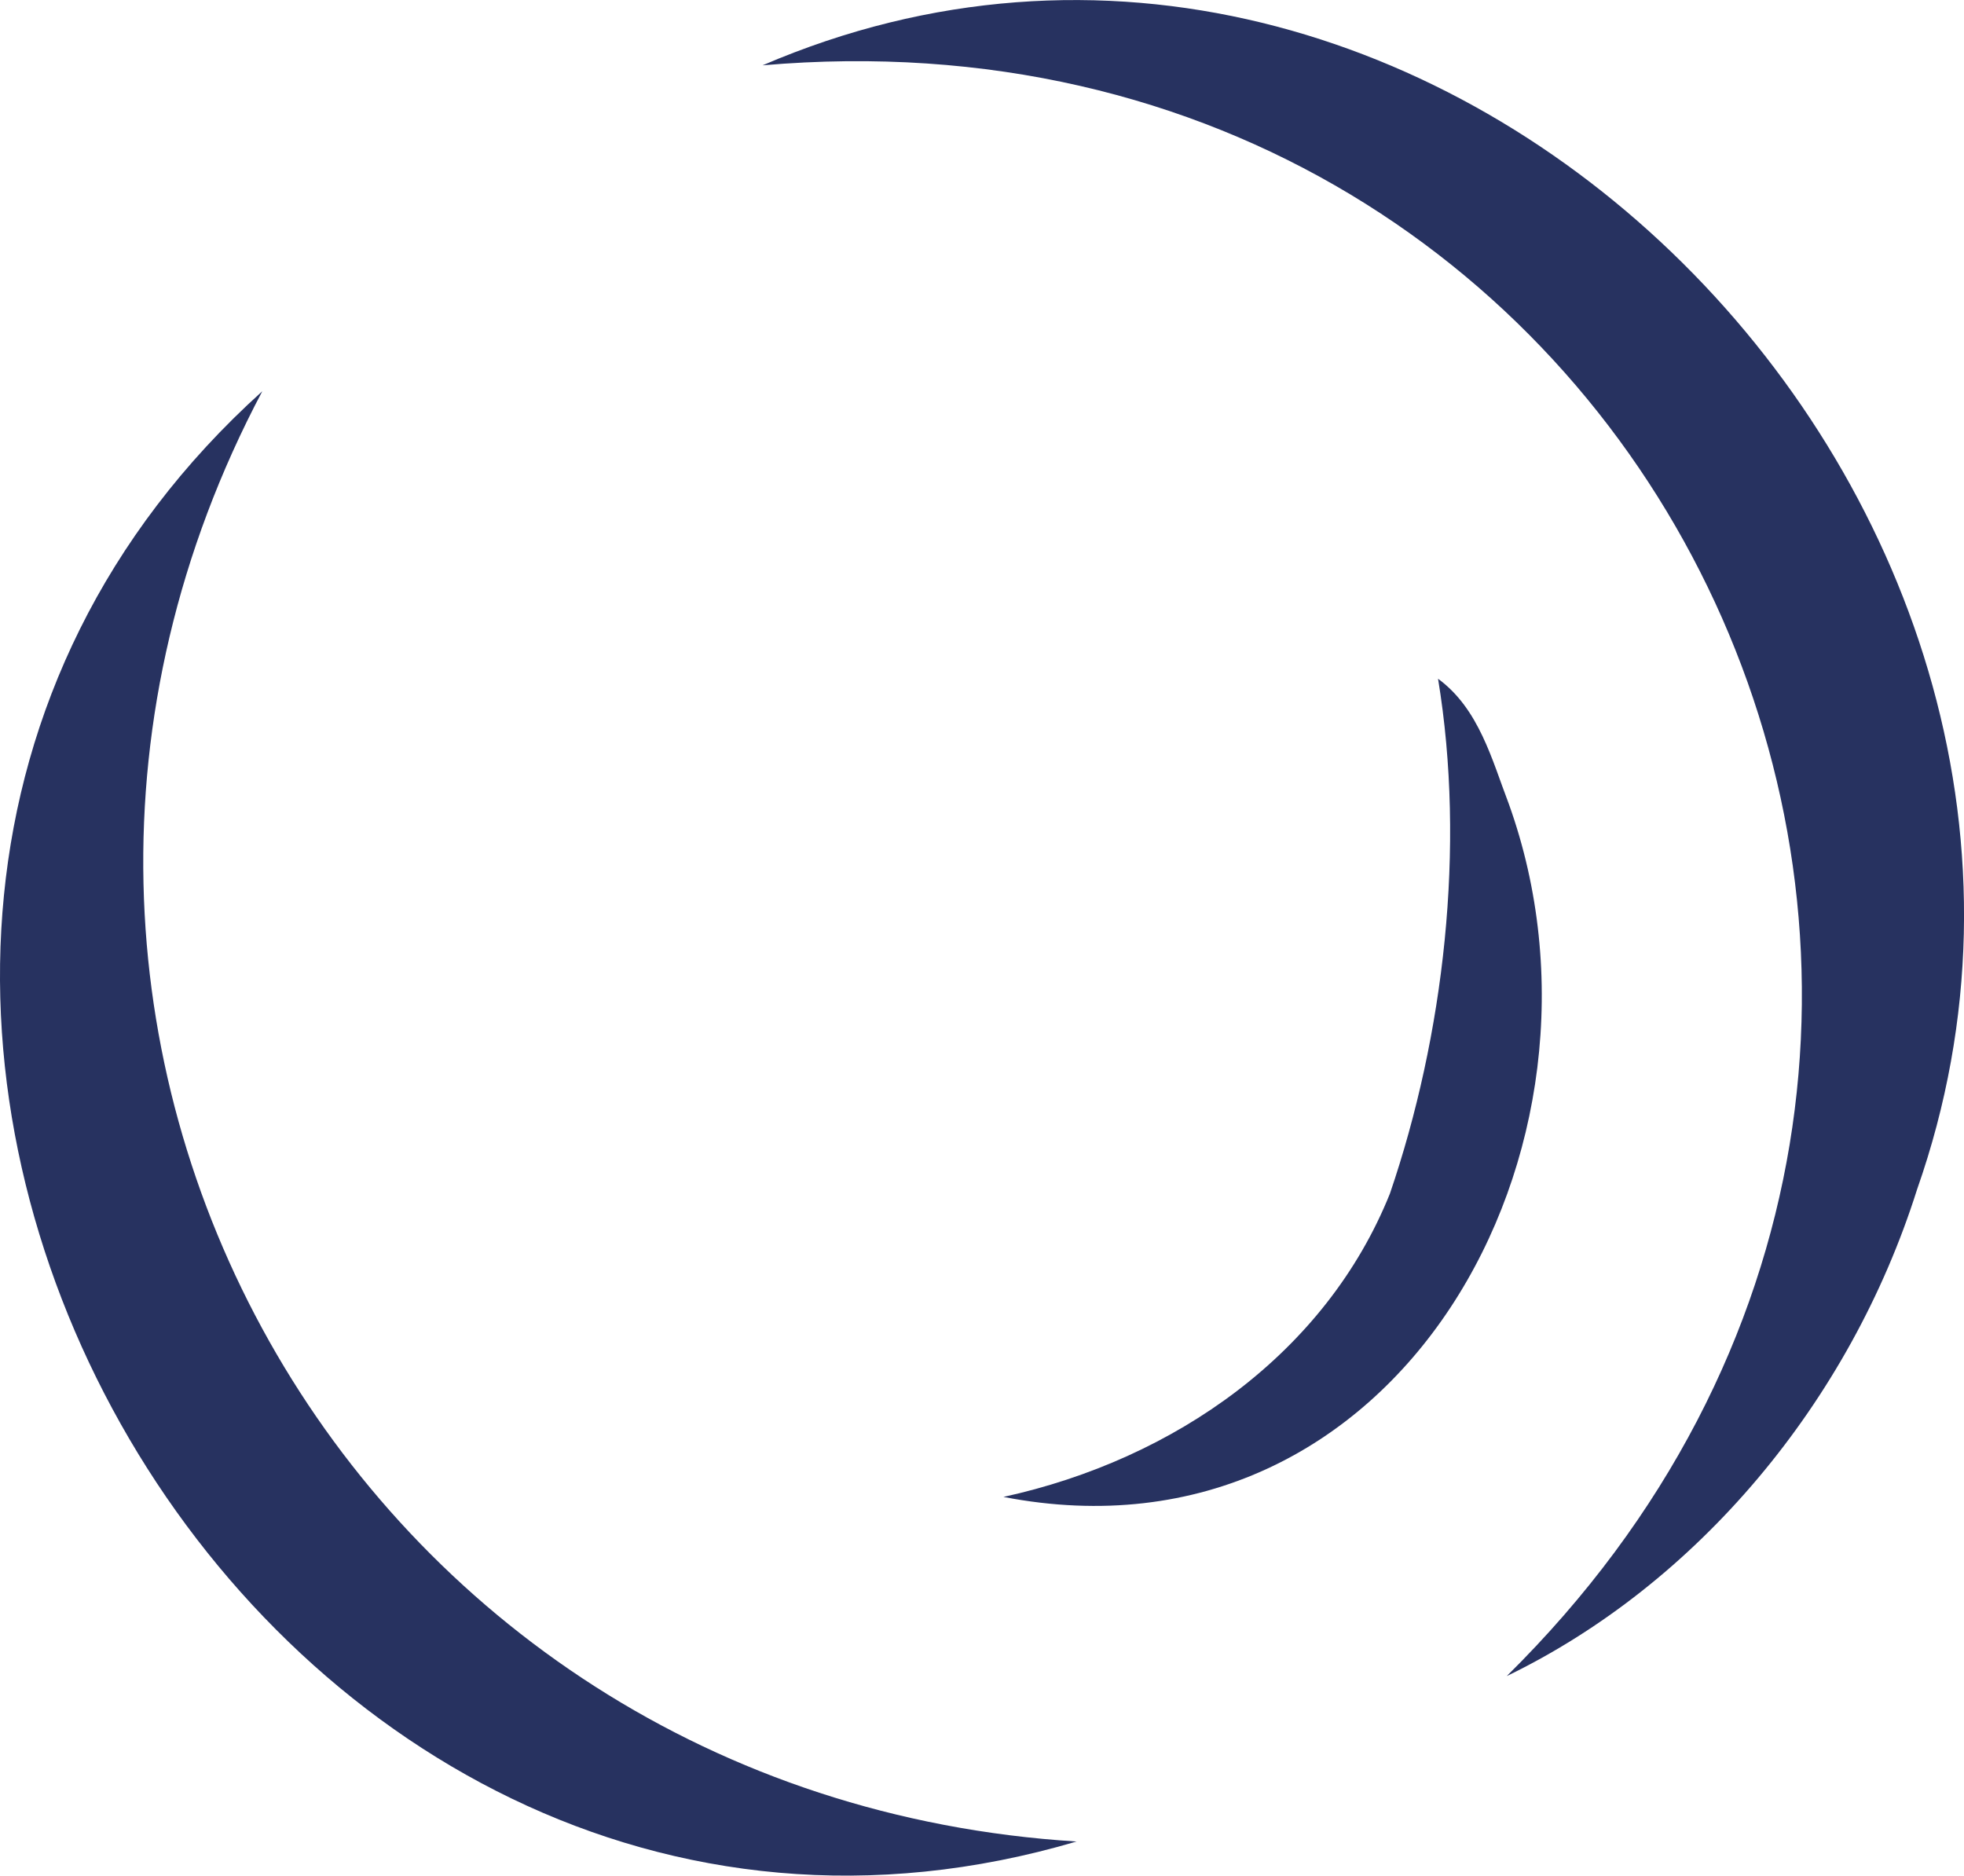 <?xml version="1.0" encoding="UTF-8"?><svg id="Layer_2" xmlns="http://www.w3.org/2000/svg" viewBox="0 0 19.873 18.979"><g id="Components"><g id="b2ce1ac8-d5f1-4daf-a357-a5a2ecb53816_19"><path d="M10.896,18.633C2.553,21.097-3.814,9.792,2.654,3.959c-3.451,6.519.889,14.219,8.242,14.675h0Z" style="fill:#273260;"/><path d="M7.716.661c6.836-2.94,14.102,4.488,11.682,11.375-.682,2.157-2.226,3.992-4.152,4.924C21.777,10.515,16.845-.133,7.716.661h0Z" style="fill:#273260;"/><path d="M10.153,15.147c1.738-.38,3.264-1.459,3.911-3.069.546-1.598.769-3.504.487-5.21.415.304.546.822.716,1.266,1.247,3.47-1.119,7.787-5.113,7.013h0Z" style="fill:#273260;"/></g></g></svg>